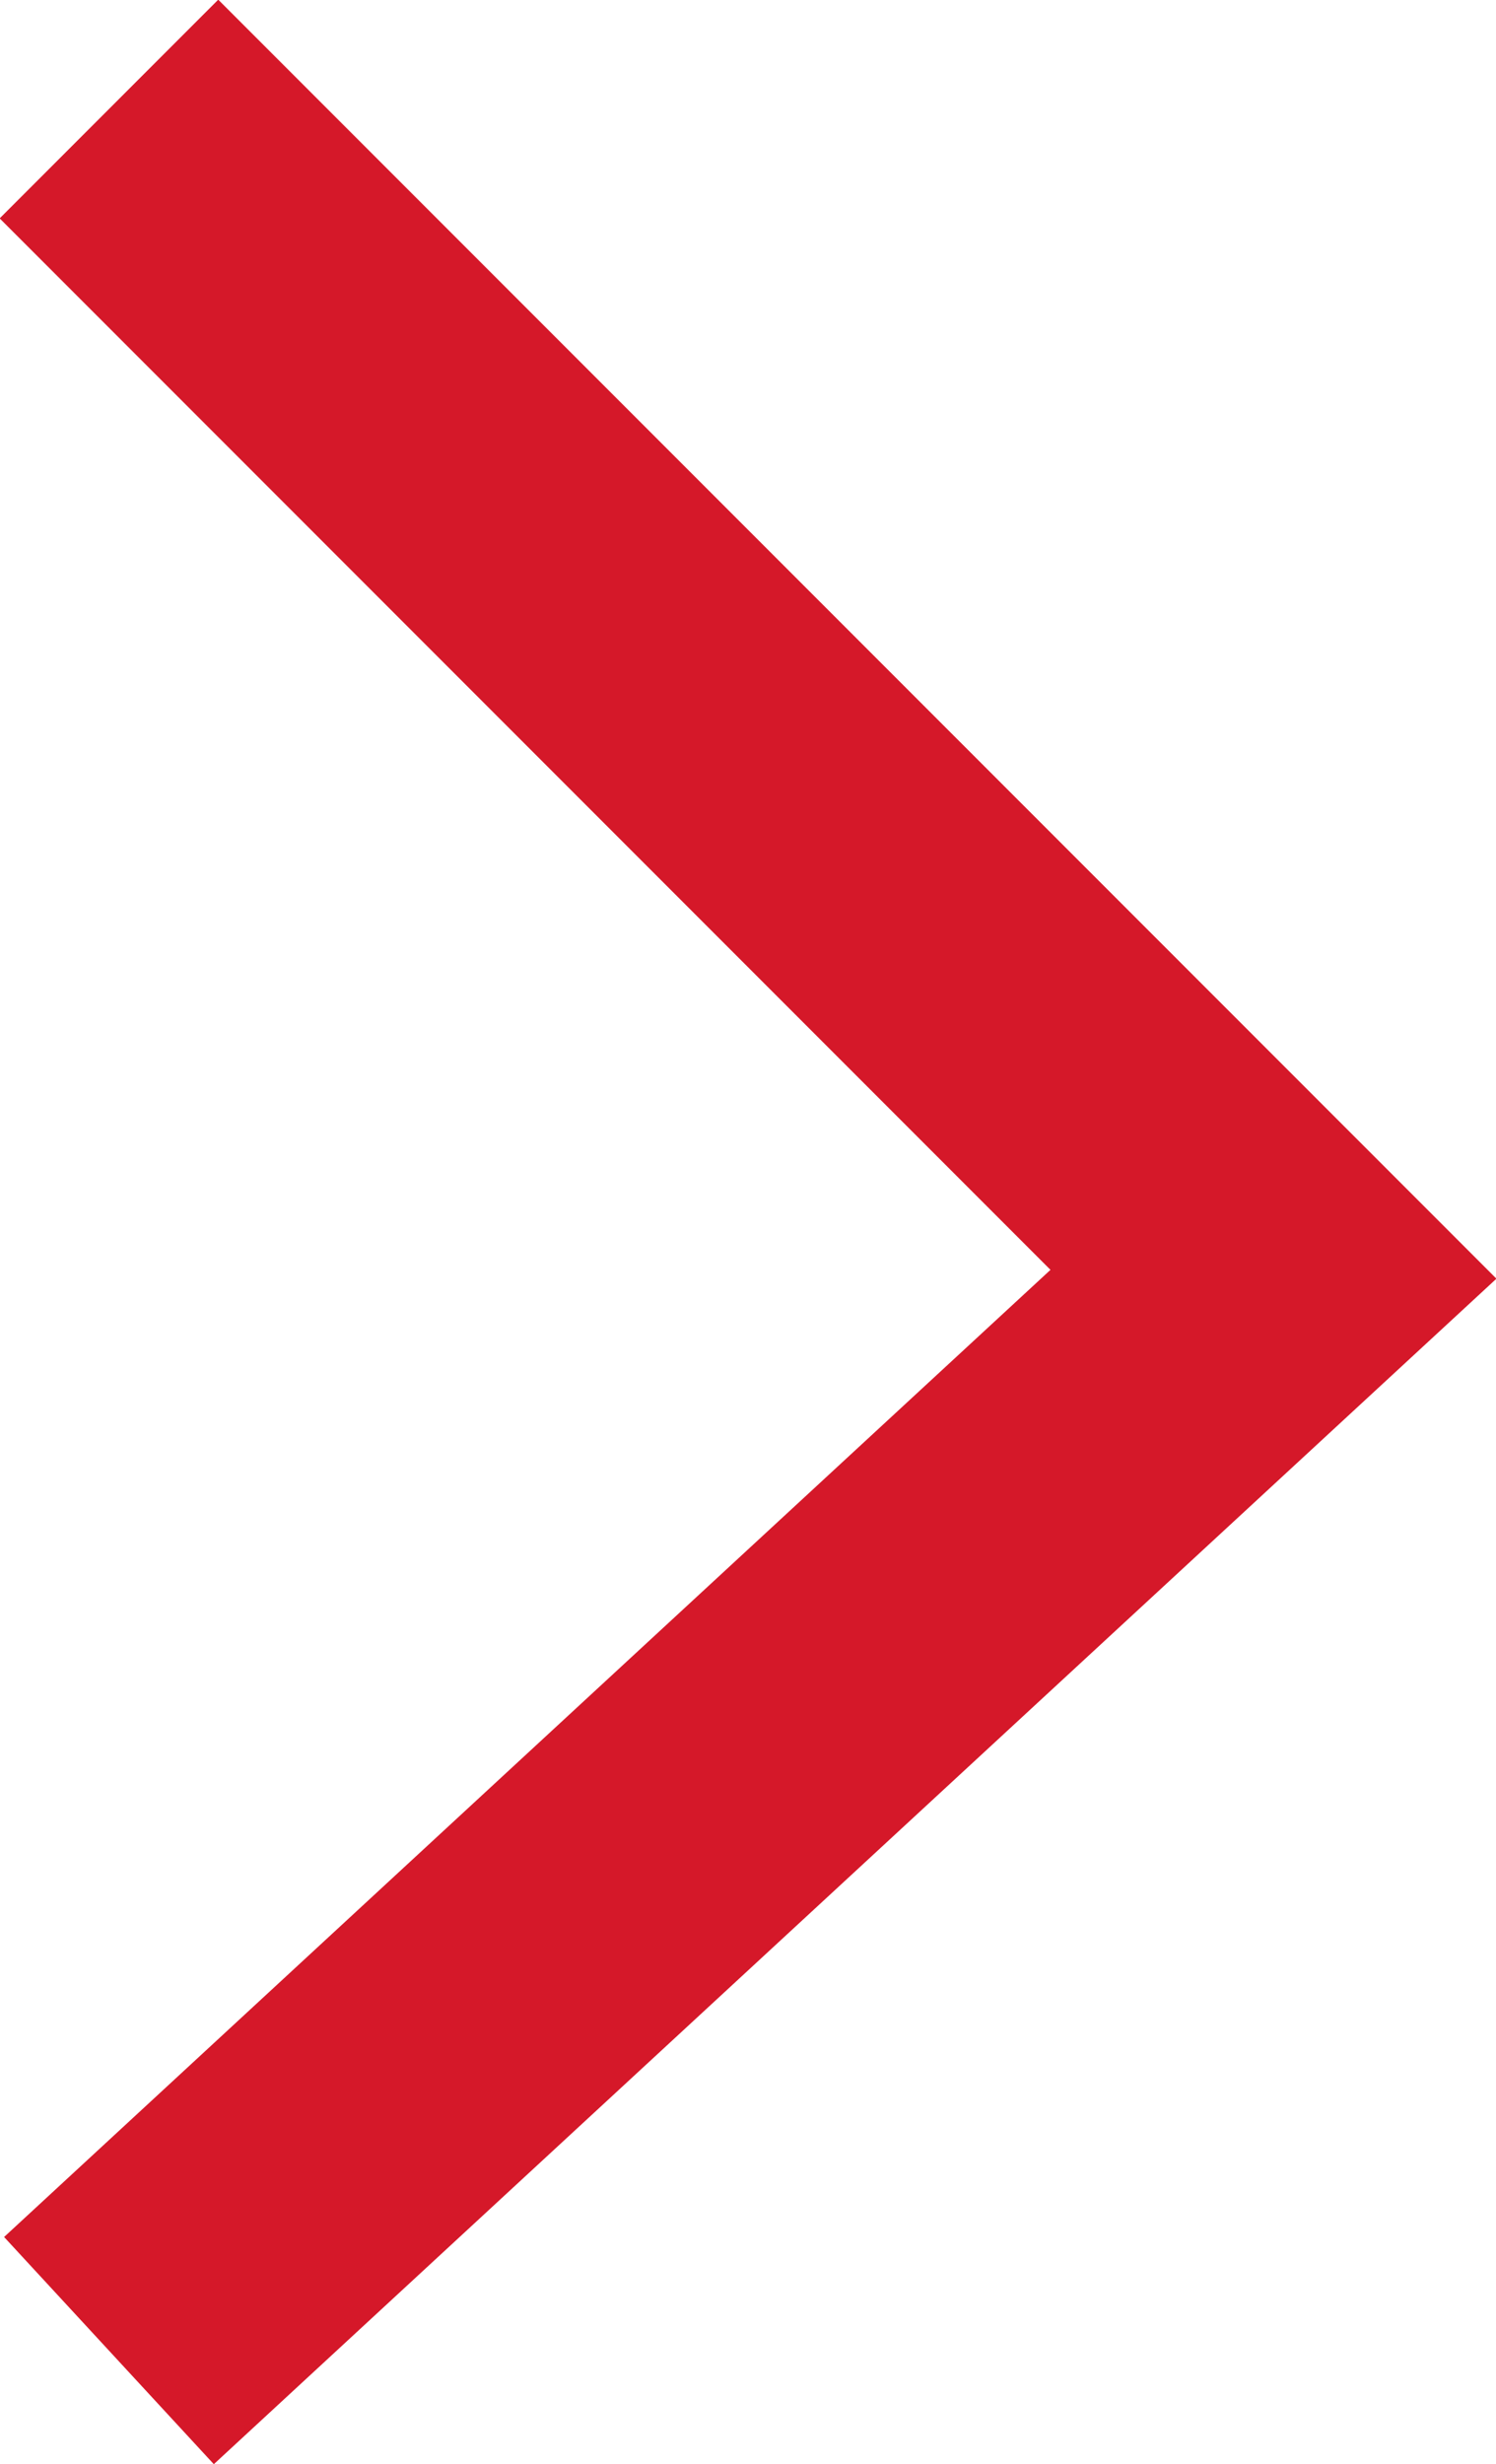 <?xml version="1.0" encoding="UTF-8"?><svg id="Layer_2" xmlns="http://www.w3.org/2000/svg" viewBox="0 0 19.36 31.87"><defs><style>.cls-1{fill:none;stroke:#d51829;stroke-miterlimit:10;stroke-width:4px;}</style></defs><g id="Layer_1-2"><polyline class="cls-1" points="1.41 1.41 16.48 16.48 1.41 30.4"/></g></svg>
